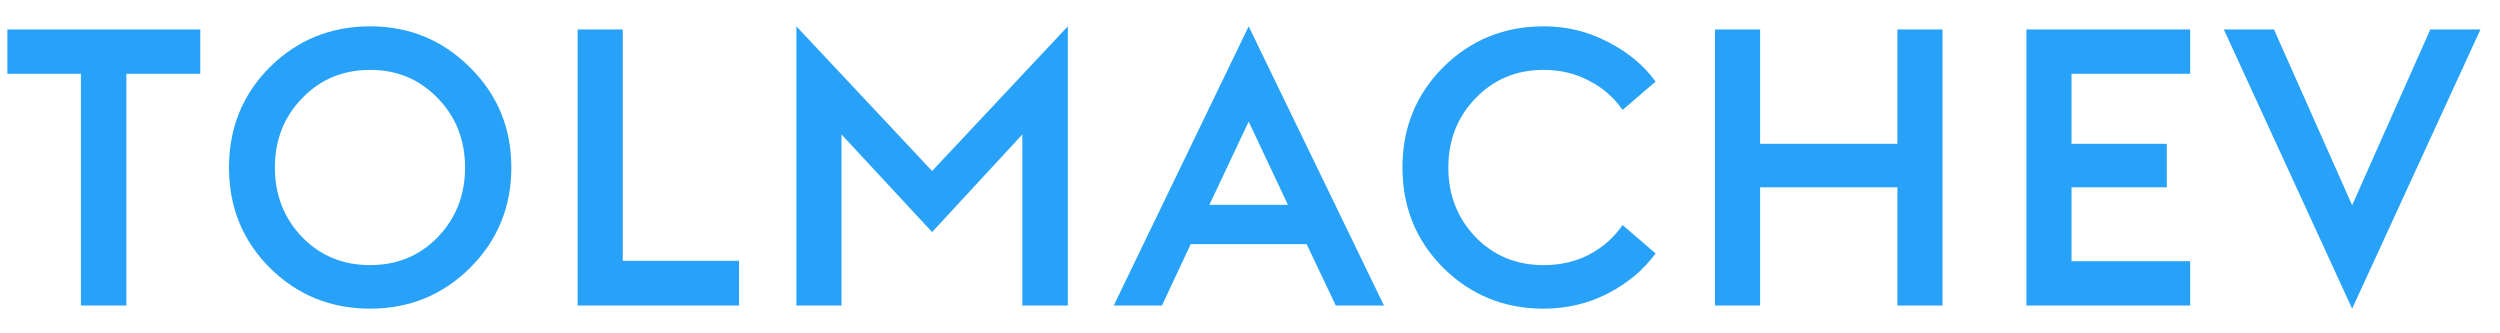 <?xml version="1.0" encoding="UTF-8"?> <svg xmlns="http://www.w3.org/2000/svg" width="90" height="12" viewBox="0 0 90 12" fill="none"> <path d="M2.912 11V2.656H0.266V1.06H7.21V2.656H4.55V11H2.912ZM13.326 11.112C11.907 11.112 10.703 10.622 9.714 9.642C8.734 8.662 8.244 7.458 8.244 6.03C8.244 4.602 8.734 3.398 9.714 2.418C10.703 1.438 11.907 0.948 13.326 0.948C14.735 0.948 15.935 1.443 16.924 2.432C17.913 3.412 18.408 4.611 18.408 6.03C18.408 7.449 17.913 8.653 16.924 9.642C15.935 10.622 14.735 11.112 13.326 11.112ZM13.326 9.544C14.297 9.544 15.109 9.208 15.762 8.536C16.415 7.855 16.742 7.019 16.742 6.03C16.742 5.041 16.415 4.21 15.762 3.538C15.109 2.857 14.297 2.516 13.326 2.516C12.346 2.516 11.529 2.857 10.876 3.538C10.223 4.21 9.896 5.041 9.896 6.03C9.896 7.019 10.223 7.855 10.876 8.536C11.529 9.208 12.346 9.544 13.326 9.544ZM20.795 11V1.06H22.419V9.39H26.605V11H20.795ZM28.67 11V0.948L33.556 6.156L38.442 0.948V11H36.804V4.84L33.556 8.354L30.294 4.84V11H28.67ZM40.094 11L44.952 0.948L49.824 11H48.088L47.038 8.788H42.866L41.83 11H40.094ZM43.538 7.374H46.366L44.952 4.378L43.538 7.374ZM55.57 11.112C54.151 11.112 52.947 10.622 51.958 9.642C50.978 8.662 50.488 7.458 50.488 6.03C50.488 4.602 50.978 3.398 51.958 2.418C52.947 1.438 54.151 0.948 55.57 0.948C56.401 0.948 57.171 1.135 57.88 1.508C58.599 1.872 59.173 2.348 59.602 2.936L58.412 3.958C58.104 3.51 57.703 3.16 57.208 2.908C56.723 2.647 56.177 2.516 55.57 2.516C54.59 2.516 53.773 2.857 53.12 3.538C52.467 4.21 52.14 5.041 52.14 6.03C52.14 7.019 52.467 7.855 53.12 8.536C53.773 9.208 54.59 9.544 55.57 9.544C56.177 9.544 56.723 9.418 57.208 9.166C57.703 8.905 58.104 8.55 58.412 8.102L59.602 9.124C59.173 9.712 58.599 10.193 57.88 10.566C57.171 10.93 56.401 11.112 55.57 11.112ZM61.74 11V1.06H63.364V5.176H68.306V1.06H69.93V11H68.306V6.744H63.364V11H61.74ZM72.951 11V1.06H78.845V2.656H74.575V5.176H78.005V6.744H74.575V9.404H78.845V11H72.951ZM84.677 11.112L80.057 1.06H81.863L84.677 7.388L87.491 1.06H89.297L84.677 11.112Z" fill="#27A2F8"></path> </svg> 